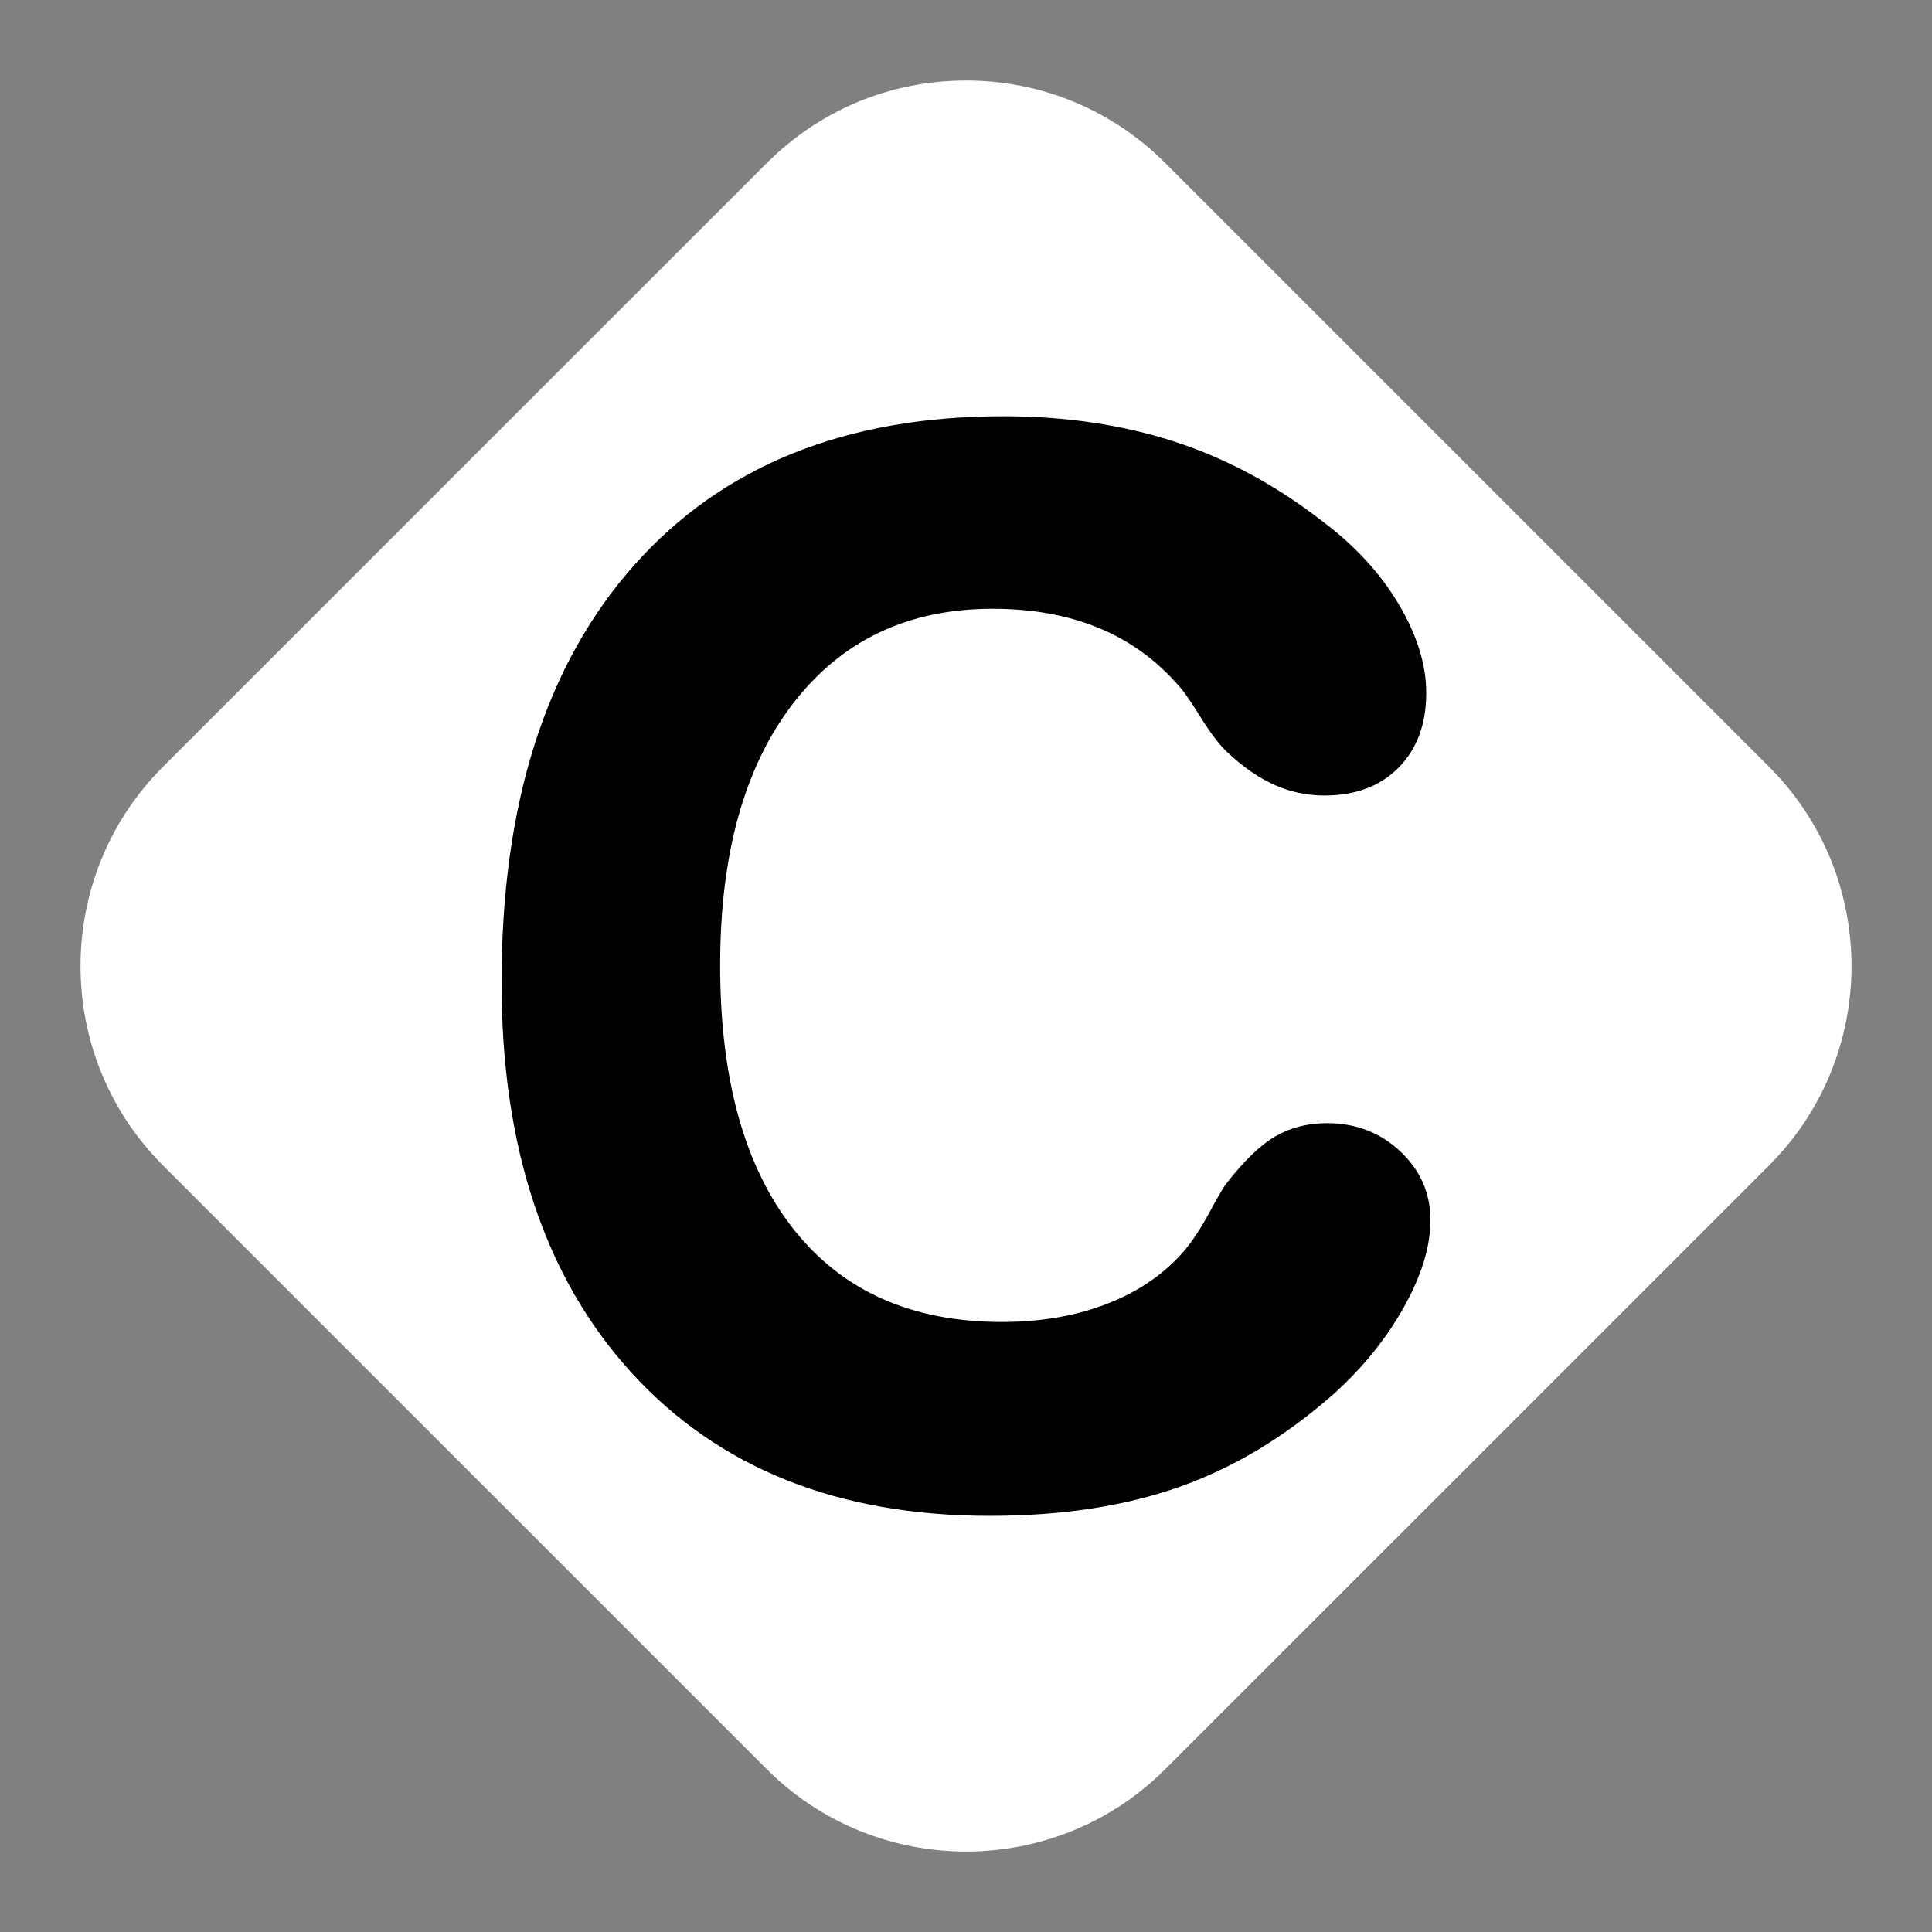 <?xml version="1.0" encoding="utf-8"?>
<!-- Generator: Adobe Illustrator 16.0.0, SVG Export Plug-In . SVG Version: 6.00 Build 0)  -->
<!DOCTYPE svg PUBLIC "-//W3C//DTD SVG 1.1//EN" "http://www.w3.org/Graphics/SVG/1.1/DTD/svg11.dtd">
<svg version="1.1" id="Calque_1" xmlns="http://www.w3.org/2000/svg" xmlns:xlink="http://www.w3.org/1999/xlink" x="0px" y="0px"
	 width="136.061px" height="136.061px" viewBox="0 0 136.061 136.061" enable-background="new 0 0 136.061 136.061"
	 xml:space="preserve">
<rect x="0" y="0" width="136.061" height="136.061" fill="#808080" stroke="none"/>
<path fill="none" d="M128.602,49.998L86.074,7.474C81.254,2.654,74.846,0,68.031,0c-6.814,0-13.225,2.652-18.044,7.475L7.462,49.996
	c-9.948,9.944-9.949,26.134-0.001,36.082L49.99,128.6c9.946,9.946,26.135,9.947,36.081,0.002L128.6,86.079
	C138.549,76.132,138.55,59.946,128.602,49.998z"/>
<path fill="#FFFFFF" d="M124.591,54.007L82.065,11.483c-3.749-3.748-8.729-5.813-14.031-5.812c-5.304,0-10.284,2.063-14.033,5.813
	L11.473,54.006c-7.737,7.736-7.737,20.325-0.001,28.063l42.527,42.524c7.734,7.736,20.327,7.736,28.063,0.001L124.59,82.07
	C132.327,74.333,132.328,61.744,124.591,54.007z"/>
<g enable-background="new    ">
	<path d="M35.32,69.177c0-12.556,3.106-22.338,9.318-29.348c6.211-7.01,14.881-10.515,26.01-10.515c4.387,0,8.412,0.6,12.083,1.793
		c3.67,1.196,7.15,3.073,10.439,5.633c2.258,1.692,4.035,3.63,5.331,5.805c1.296,2.176,1.941,4.261,1.941,6.254
		c0,2.192-0.646,3.944-1.941,5.257c-1.296,1.313-3.04,1.968-5.231,1.968c-1.229,0-2.398-0.249-3.514-0.747
		c-1.113-0.499-2.217-1.263-3.313-2.292c-0.564-0.529-1.188-1.346-1.867-2.44c-0.684-1.096-1.173-1.812-1.472-2.145
		c-1.595-1.857-3.486-3.246-5.681-4.158c-2.192-0.913-4.701-1.37-7.523-1.37c-5.945,0-10.631,2.226-14.052,6.677
		C52.426,54,50.716,60.145,50.716,67.985c0,8.007,1.719,14.193,5.157,18.562c3.438,4.369,8.329,6.553,14.674,6.553
		c2.79,0,5.298-0.438,7.522-1.32c2.227-0.881,4.035-2.148,5.433-3.813c0.563-0.697,1.129-1.568,1.692-2.615
		c0.564-1.047,0.946-1.701,1.146-1.969c1.262-1.627,2.424-2.748,3.487-3.363c1.063-0.612,2.272-0.922,3.638-0.922
		c2.025,0,3.744,0.666,5.156,1.994s2.118,2.938,2.118,4.832c0,1.861-0.623,3.904-1.868,6.129c-1.246,2.227-2.898,4.271-4.958,6.129
		c-3.39,2.99-7.001,5.166-10.838,6.527c-3.838,1.359-8.298,2.043-13.378,2.043c-10.663,0-19.062-3.348-25.188-10.039
		C38.383,90.017,35.32,80.837,35.32,69.177z"/>
</g>
</svg>
